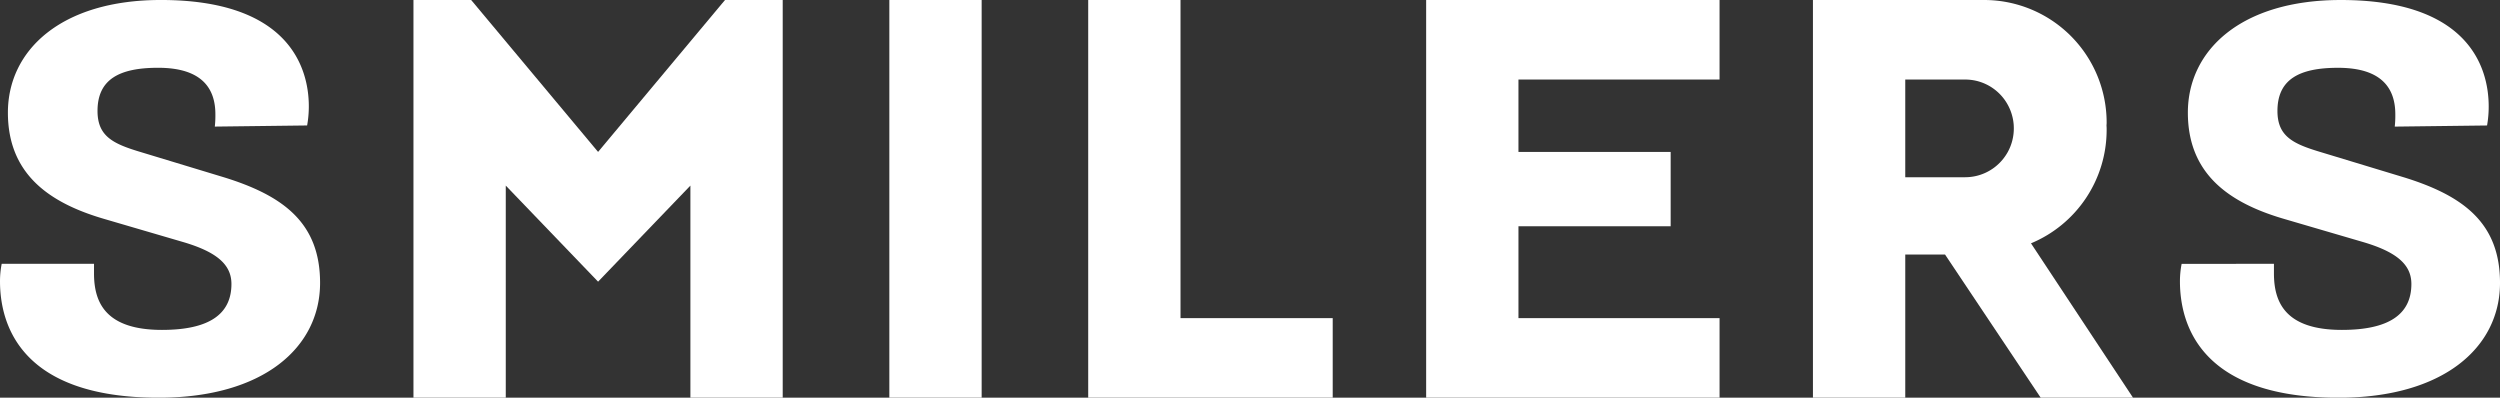 <svg xmlns="http://www.w3.org/2000/svg" width="255.001" height="40.565"><rect width="100%" height="100%" fill="#333333" stroke="none"/><g data-name="グループ 2792" fill="#fff"><path data-name="パス 1810" d="M145.468 0v40.564h29.928v-8.112h-20.513v-9.37h15.525v-7.588h-15.525V8.113h20.512V0z"/><path data-name="長方形 763" d="M90.713 0h9.416v40.564h-9.416z"/><path data-name="パス 1811" d="M110.997-.002v40.565h24.94V32.45h-15.524V-.002z"/><path data-name="パス 1812" d="M73.951 0L61.005 15.495 48.059 0h-5.886v40.565h9.416V18.931l9.416 9.8 9.416-9.8v21.634h9.416V0z"/><path data-name="パス 1813" d="M231.943 26.909v.971c0 2.914 1.12 5.77 6.936 5.77 4.722 0 7.083-1.543 7.083-4.685 0-1.942-1.44-3.256-4.952-4.284l-8-2.342c-5.7-1.658-9.847-4.628-9.847-10.856 0-6.342 5.413-11.483 15.6-11.483 12.839 0 15.085 6.684 15.085 10.855a11.053 11.053 0 01-.167 1.944l-9.416.115a10.479 10.479 0 00.058-1.257c0-2.457-1.19-4.742-5.843-4.742-3.988 0-6.179 1.2-6.179 4.4 0 2.628 1.63 3.371 4.51 4.228l8.291 2.514c6.161 1.886 9.9 4.685 9.9 10.8 0 6.571-5.757 11.712-16.467 11.712-13.934 0-16.18-7.313-16.18-11.884a9.223 9.223 0 01.173-1.771z"/><path data-name="パス 1814" d="M9.589 26.909v.971c0 2.914 1.12 5.77 6.936 5.77 4.722 0 7.082-1.543 7.082-4.685 0-1.942-1.439-3.256-4.951-4.284l-8-2.342C4.952 20.681.806 17.711.806 11.483.806 5.142 6.218-.001 16.41-.001c12.839 0 15.09 6.685 15.09 10.856a11.049 11.049 0 01-.173 1.942l-9.416.115a10.468 10.468 0 00.058-1.257c0-2.457-1.19-4.742-5.843-4.742-3.988 0-6.179 1.2-6.179 4.4 0 2.628 1.631 3.371 4.51 4.228l8.291 2.514c6.161 1.886 9.9 4.685 9.9 10.8 0 6.571-5.758 11.712-16.467 11.712C2.246 40.564 0 33.251 0 28.68a9.221 9.221 0 01.173-1.771z"/><path data-name="パス 1815" d="M207.162 24.819a12.532 12.532 0 007.716-11.591c0-.114 0-.234-.01-.348s.01-.229.01-.343A12.5 12.5 0 00202.408 0h-17.487v40.564h9.417V25.959h4.055l9.76 14.606h9.416zm-5.6-16.581a4.961 4.961 0 012.994 2.061 5.036 5.036 0 01.835 2.342c.014.153.019.305.019.458v.043a5 5 0 01-.612 2.356 5.138 5.138 0 01-.565.82 4.956 4.956 0 01-3.777 1.76h-6.119V8.114h6.119a4.972 4.972 0 011.106.124"/></g></svg>